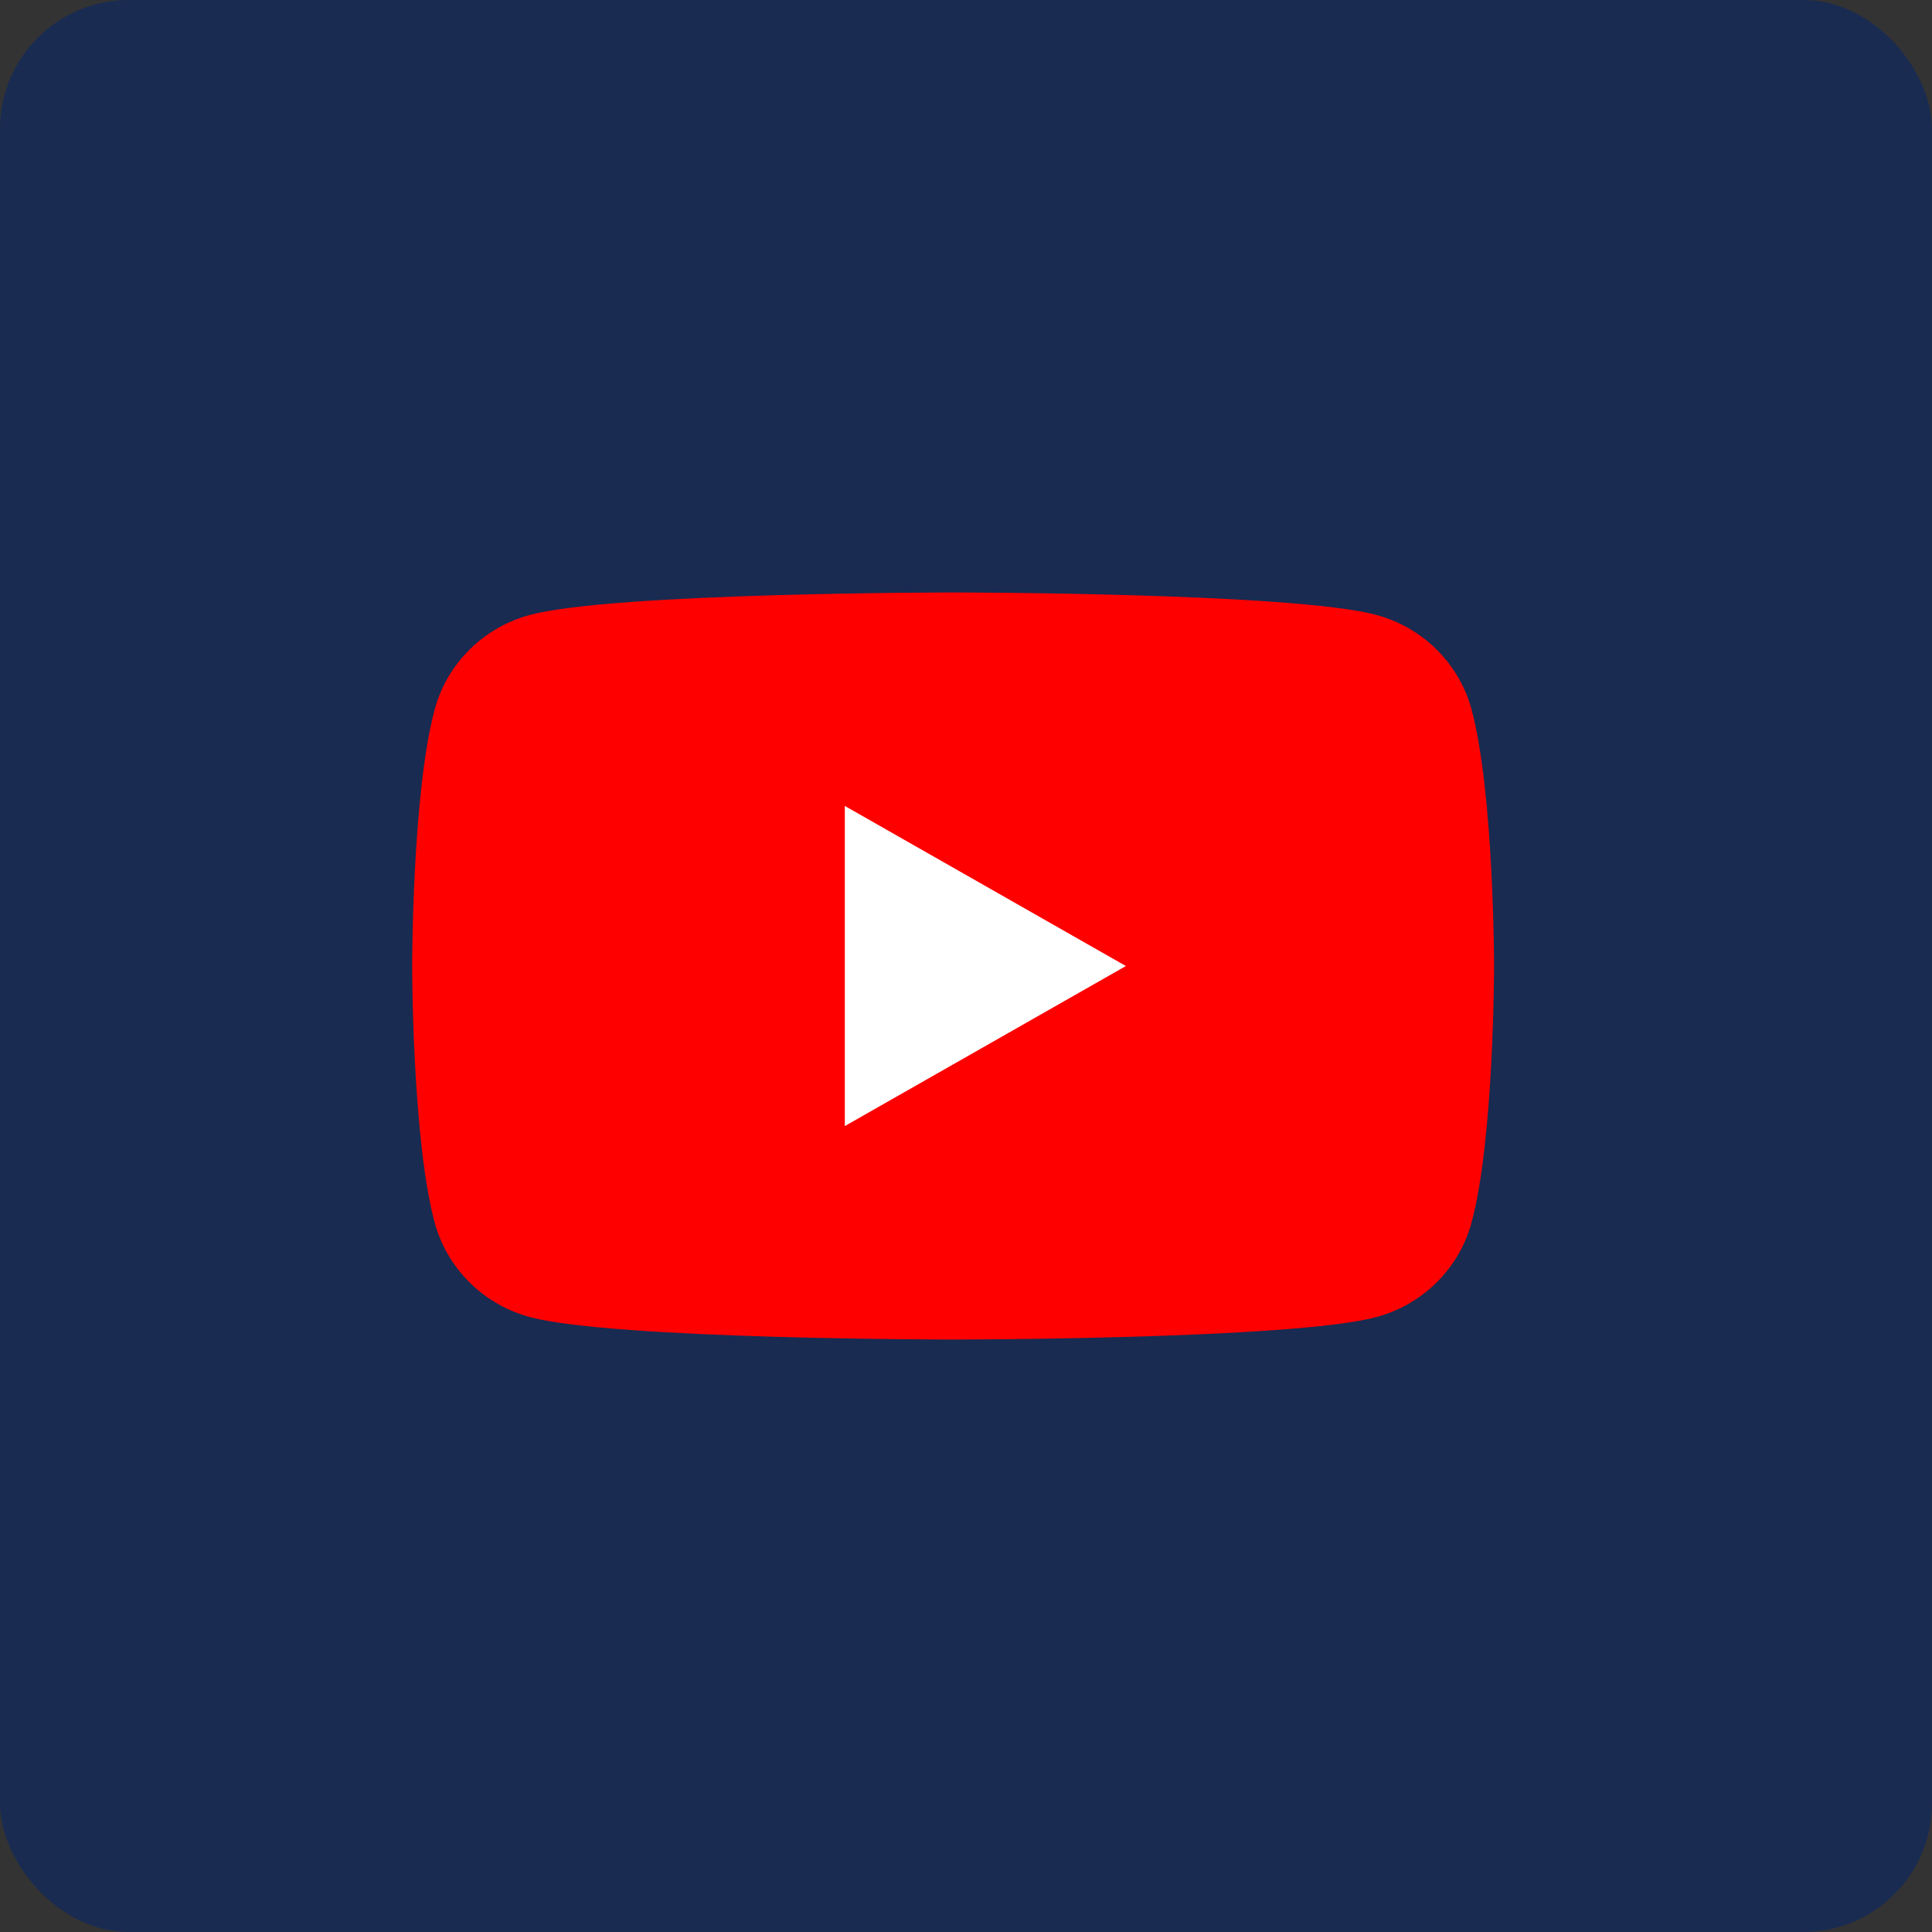 <svg width="75" height="75" viewBox="0 0 75 75" fill="none" xmlns="http://www.w3.org/2000/svg">
<rect x="0" y="0" width="75" height="75" fill="#333333" stroke="none"/>
<rect width="75" height="75" rx="5" fill="#192B51"/>
<g clip-path="url(#clip0_3025_6643)">
<g clip-path="url(#clip1_3025_6643)">
<path d="M57.122 27.529C56.638 25.745 55.217 24.344 53.409 23.866C50.135 23 37 23 37 23C37 23 23.866 23 20.591 23.866C18.783 24.344 17.362 25.745 16.878 27.529C16 30.758 16 37.5 16 37.5C16 37.5 16 44.242 16.878 47.471C17.362 49.255 18.783 50.656 20.591 51.134C23.866 52 37 52 37 52C37 52 50.135 52 53.409 51.134C55.217 50.656 56.638 49.255 57.122 47.471C58 44.242 58 37.5 58 37.5C58 37.5 57.997 30.758 57.122 27.529Z" fill="#FF0000"/>
<path d="M32.796 43.714L43.707 37.501L32.796 31.287V43.714Z" fill="white"/>
</g>
</g>
<defs>
<clipPath id="clip0_3025_6643">
<rect width="42" height="29" fill="white" transform="translate(16 23)"/>
</clipPath>
<clipPath id="clip1_3025_6643">
<rect width="42" height="29" fill="white" transform="translate(16 23)"/>
</clipPath>
</defs>
</svg>

